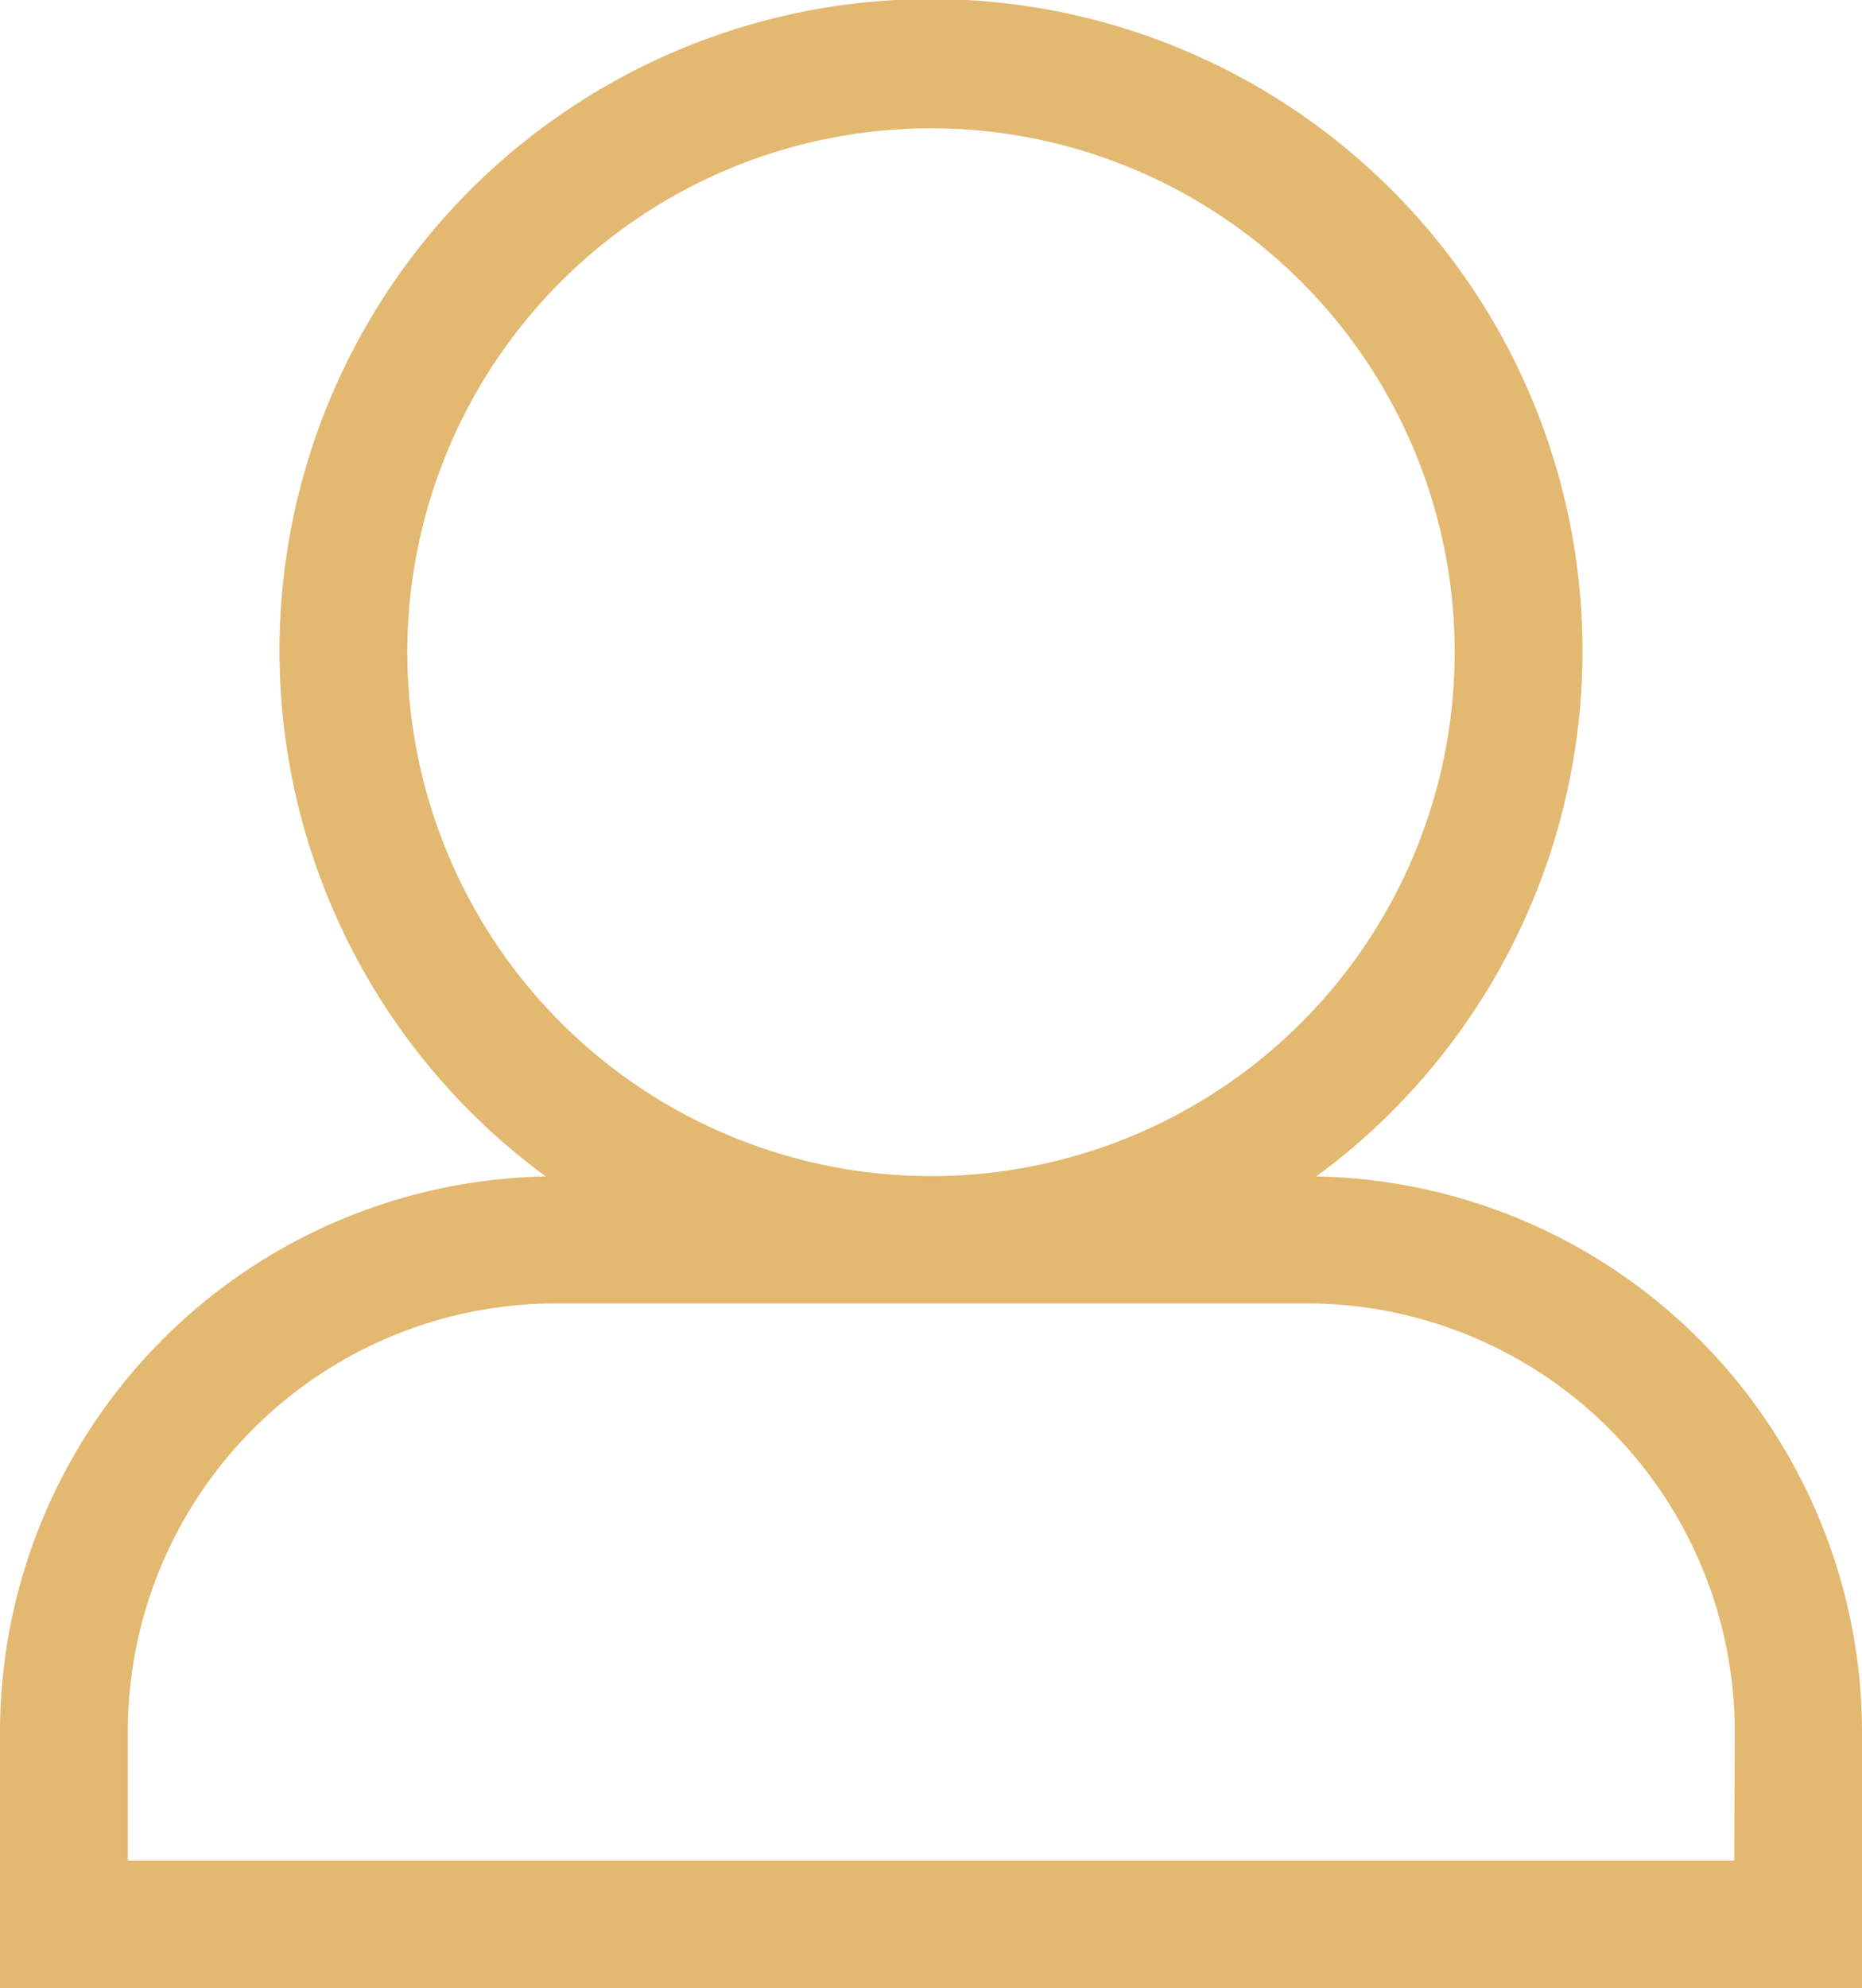 <?xml version="1.0" encoding="UTF-8"?> <svg xmlns="http://www.w3.org/2000/svg" width="29.138" height="31.1" viewBox="0 0 29.138 31.1"><path id="Path_3" data-name="Path 3" d="M742.714,387.2a10.195,10.195,0,1,0-12.056,0,8.7,8.7,0,0,0-8.541,8.688V399.9h29.138v-4.014A8.7,8.7,0,0,0,742.714,387.2Zm-14.223-8.2a8.195,8.195,0,1,1,8.195,8.195A8.2,8.2,0,0,1,728.491,378.993Zm20.764,18.9H724.117v-2.014a6.7,6.7,0,0,1,6.7-6.7h11.747a6.7,6.7,0,0,1,6.7,6.7Z" transform="translate(-722.117 -368.798)" fill="#E3B870"></path></svg> 